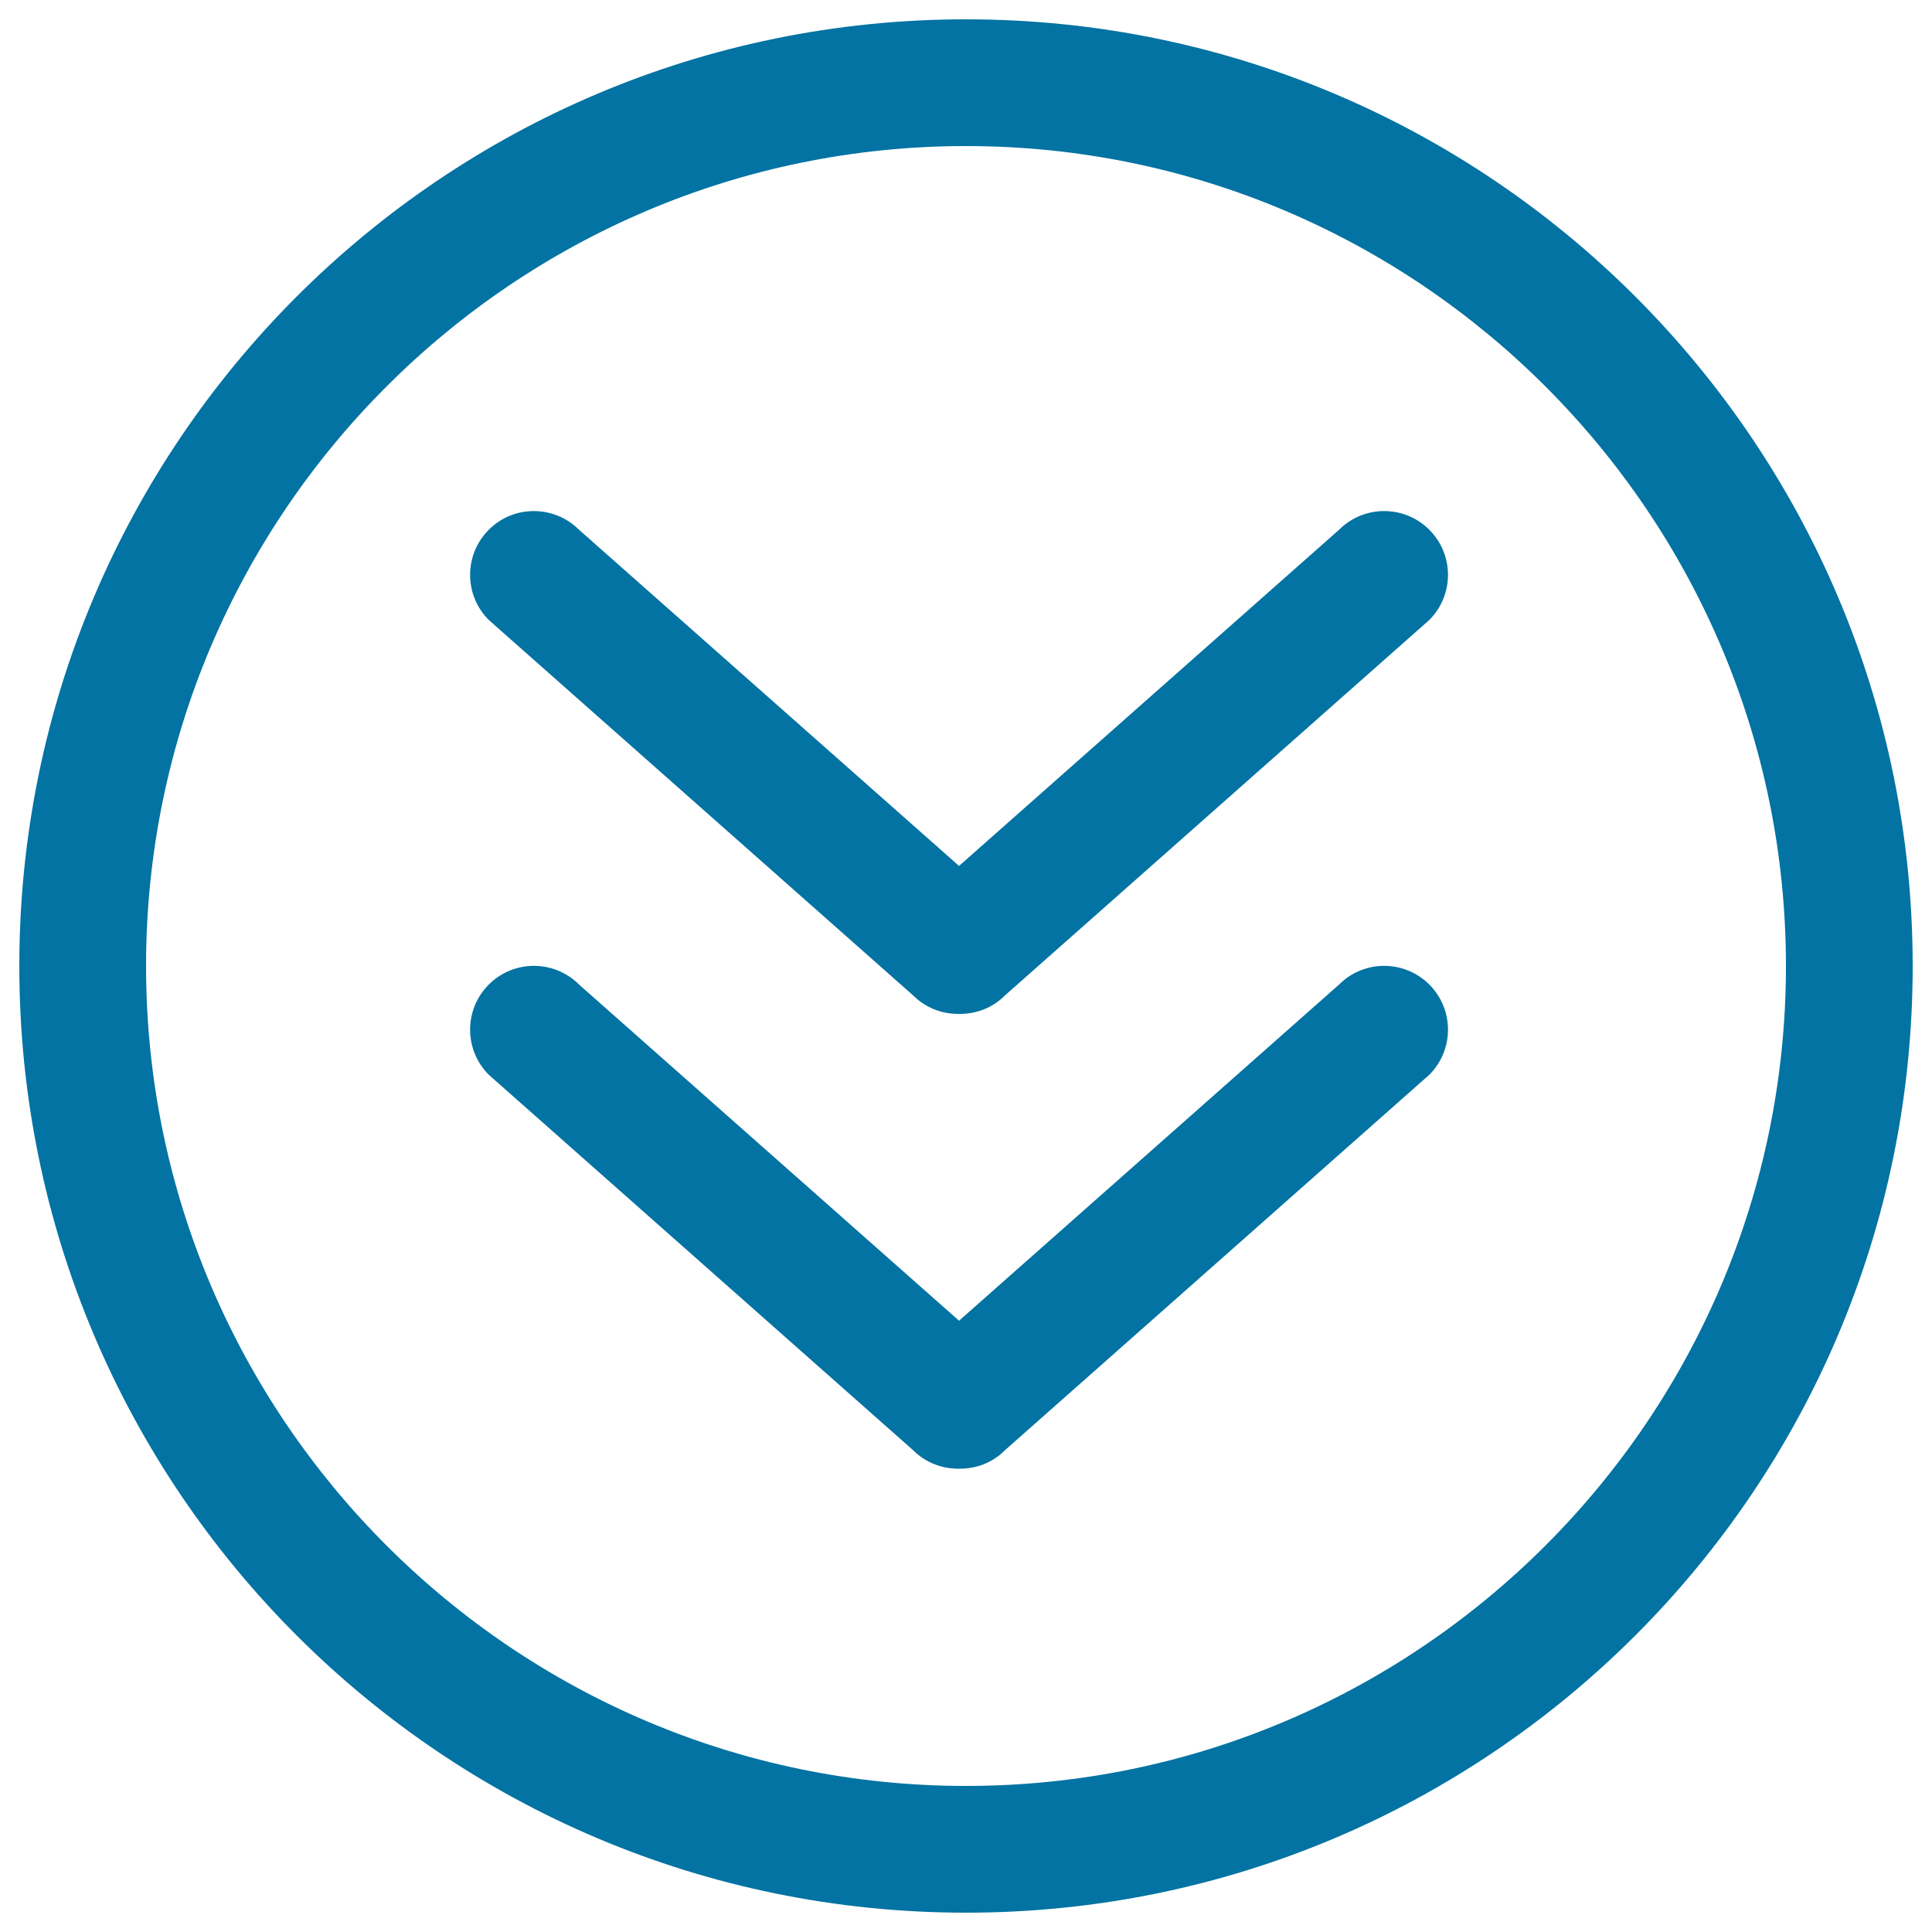 <svg xmlns="http://www.w3.org/2000/svg" viewBox="0 0 1000 1000" style="fill:#0273a2">
<title>Arrow Carrot Down Alt SVG icon</title>
<path d="M693.1,509.6l-196.7,174l-196.7-174c-12.9-12.9-33.8-12.9-46.7,0c-12.9,12.9-12.9,33.8,0,46.7l219.6,194.3c6.6,6.6,15.2,9.7,23.8,9.6c8.6,0.1,17.3-3,23.8-9.6l219.6-194.3c12.9-12.9,12.9-33.8,0-46.7C726.9,496.7,706,496.7,693.1,509.6z M693.1,274.2l-196.7,174l-196.7-174c-12.9-12.9-33.9-12.9-46.7,0c-12.9,12.9-12.9,33.8,0,46.7l219.6,194.3c6.6,6.6,15.2,9.7,23.8,9.6c8.6,0.1,17.3-3,23.8-9.6l219.6-194.3c12.9-12.9,12.9-33.8,0-46.7C726.9,261.3,706,261.3,693.1,274.2z M500,10C229.4,10,10,229.4,10,500c0,270.6,219.4,490,490,490c270.6,0,490-219.4,490-490C990,229.4,770.6,10,500,10z M500,924.4C266,924.4,75.6,734,75.6,500C75.6,266,266,75.6,500,75.6C734,75.6,924.4,266,924.4,500C924.4,734,734,924.4,500,924.4z"/>
</svg>